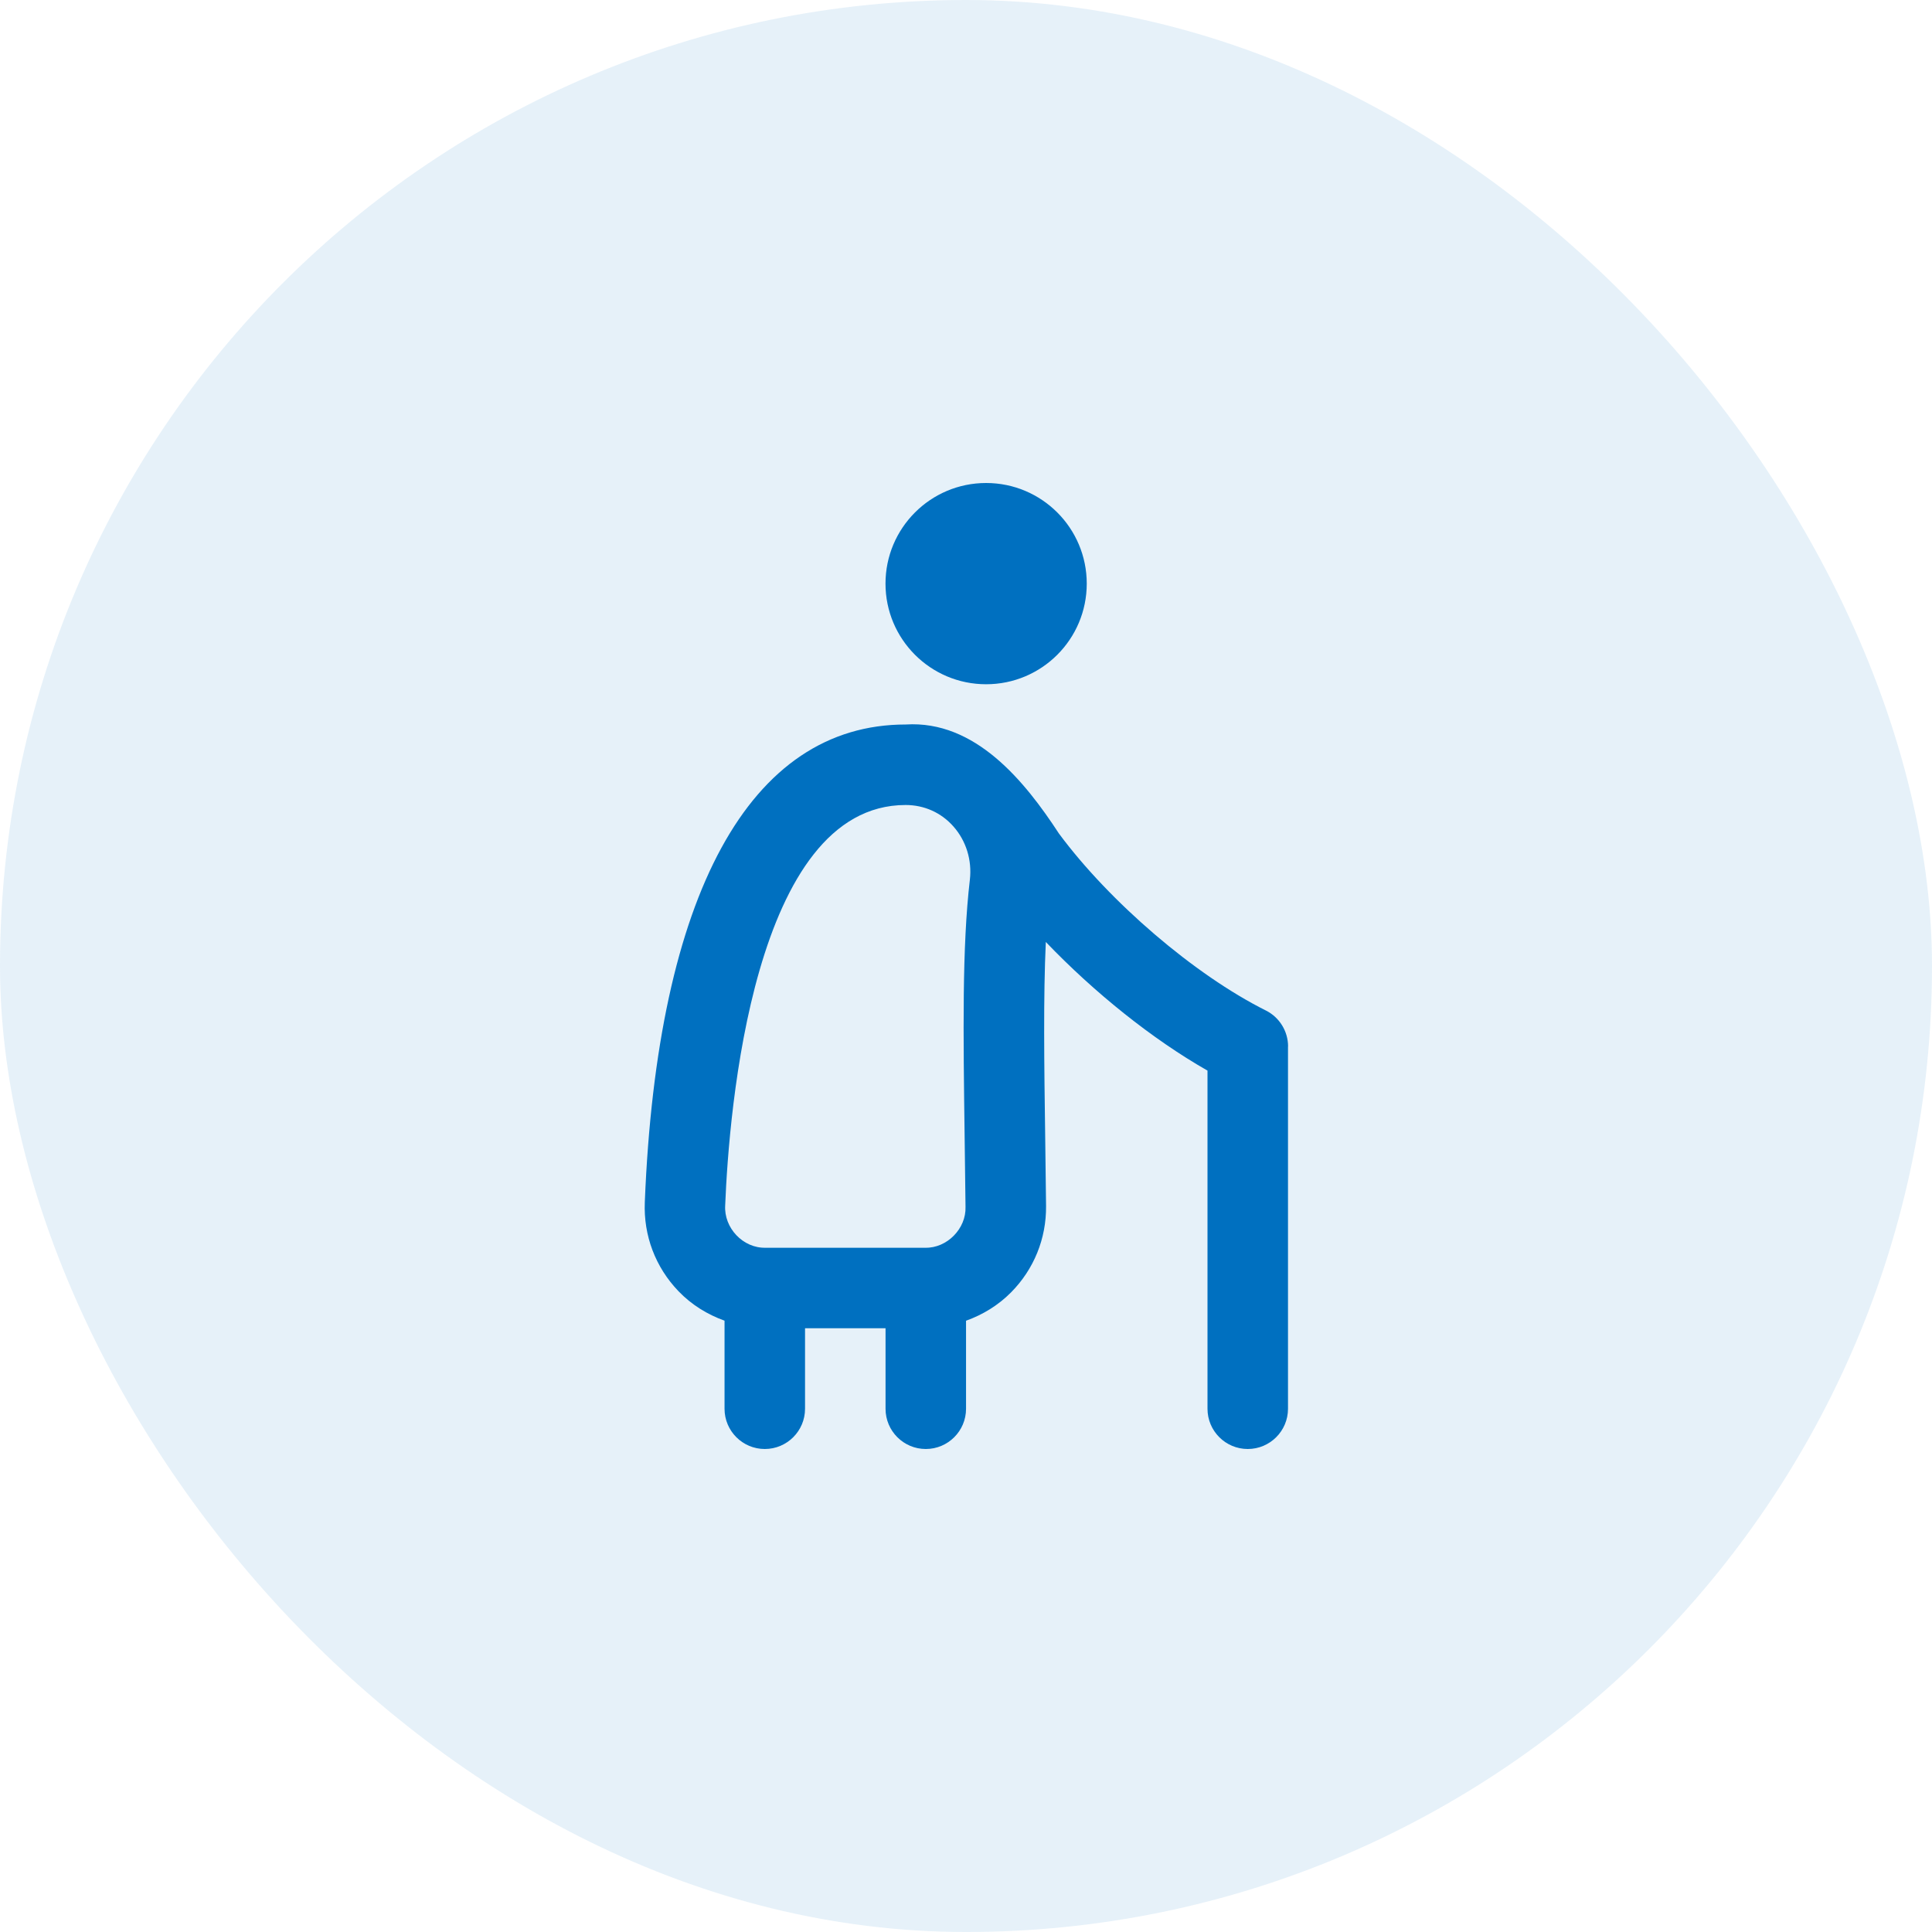 <svg width="48" height="48" viewBox="0 0 48 48" fill="none" xmlns="http://www.w3.org/2000/svg">
<rect width="48" height="48" rx="24" fill="#0070C0" fill-opacity="0.1"/>
<path d="M22 14.5C22 13.119 23.119 12 24.5 12C25.881 12 27 13.119 27 14.5C27 15.881 25.881 17 24.5 17C23.119 17 22 15.881 22 14.5ZM32 26V35C32 35.552 31.552 36 31 36C30.448 36 30 35.552 30 35V26.599C28.632 25.82 27.184 24.658 25.983 23.403C25.92 24.766 25.942 26.429 25.968 28.282L25.989 29.963C25.997 30.772 25.688 31.534 25.119 32.109C24.799 32.432 24.415 32.664 24.001 32.813V35C24.001 35.552 23.553 36 23.001 36C22.449 36 22.001 35.552 22.001 35V33H20.001V35C20.001 35.552 19.553 36 19.001 36C18.449 36 18.001 35.552 18.001 35V32.812C17.574 32.658 17.182 32.418 16.857 32.08C16.284 31.483 15.986 30.698 16.02 29.868C16.327 22.215 18.628 18 22.501 18C24.231 17.891 25.46 19.409 26.309 20.709C27.573 22.416 29.686 24.224 31.449 25.105C31.788 25.274 32.002 25.621 32.002 26H32ZM23.689 20.535C23.385 20.189 22.961 20 22.5 20C18.711 20 18.111 27.615 18.017 29.948C17.983 30.505 18.457 31.012 19.017 31H22.988C23.529 31.012 24.007 30.524 23.988 29.984L23.967 28.309C23.931 25.634 23.902 23.52 24.096 21.857C24.152 21.372 24.004 20.891 23.689 20.535Z" fill="#0070C0"/>
</svg>
